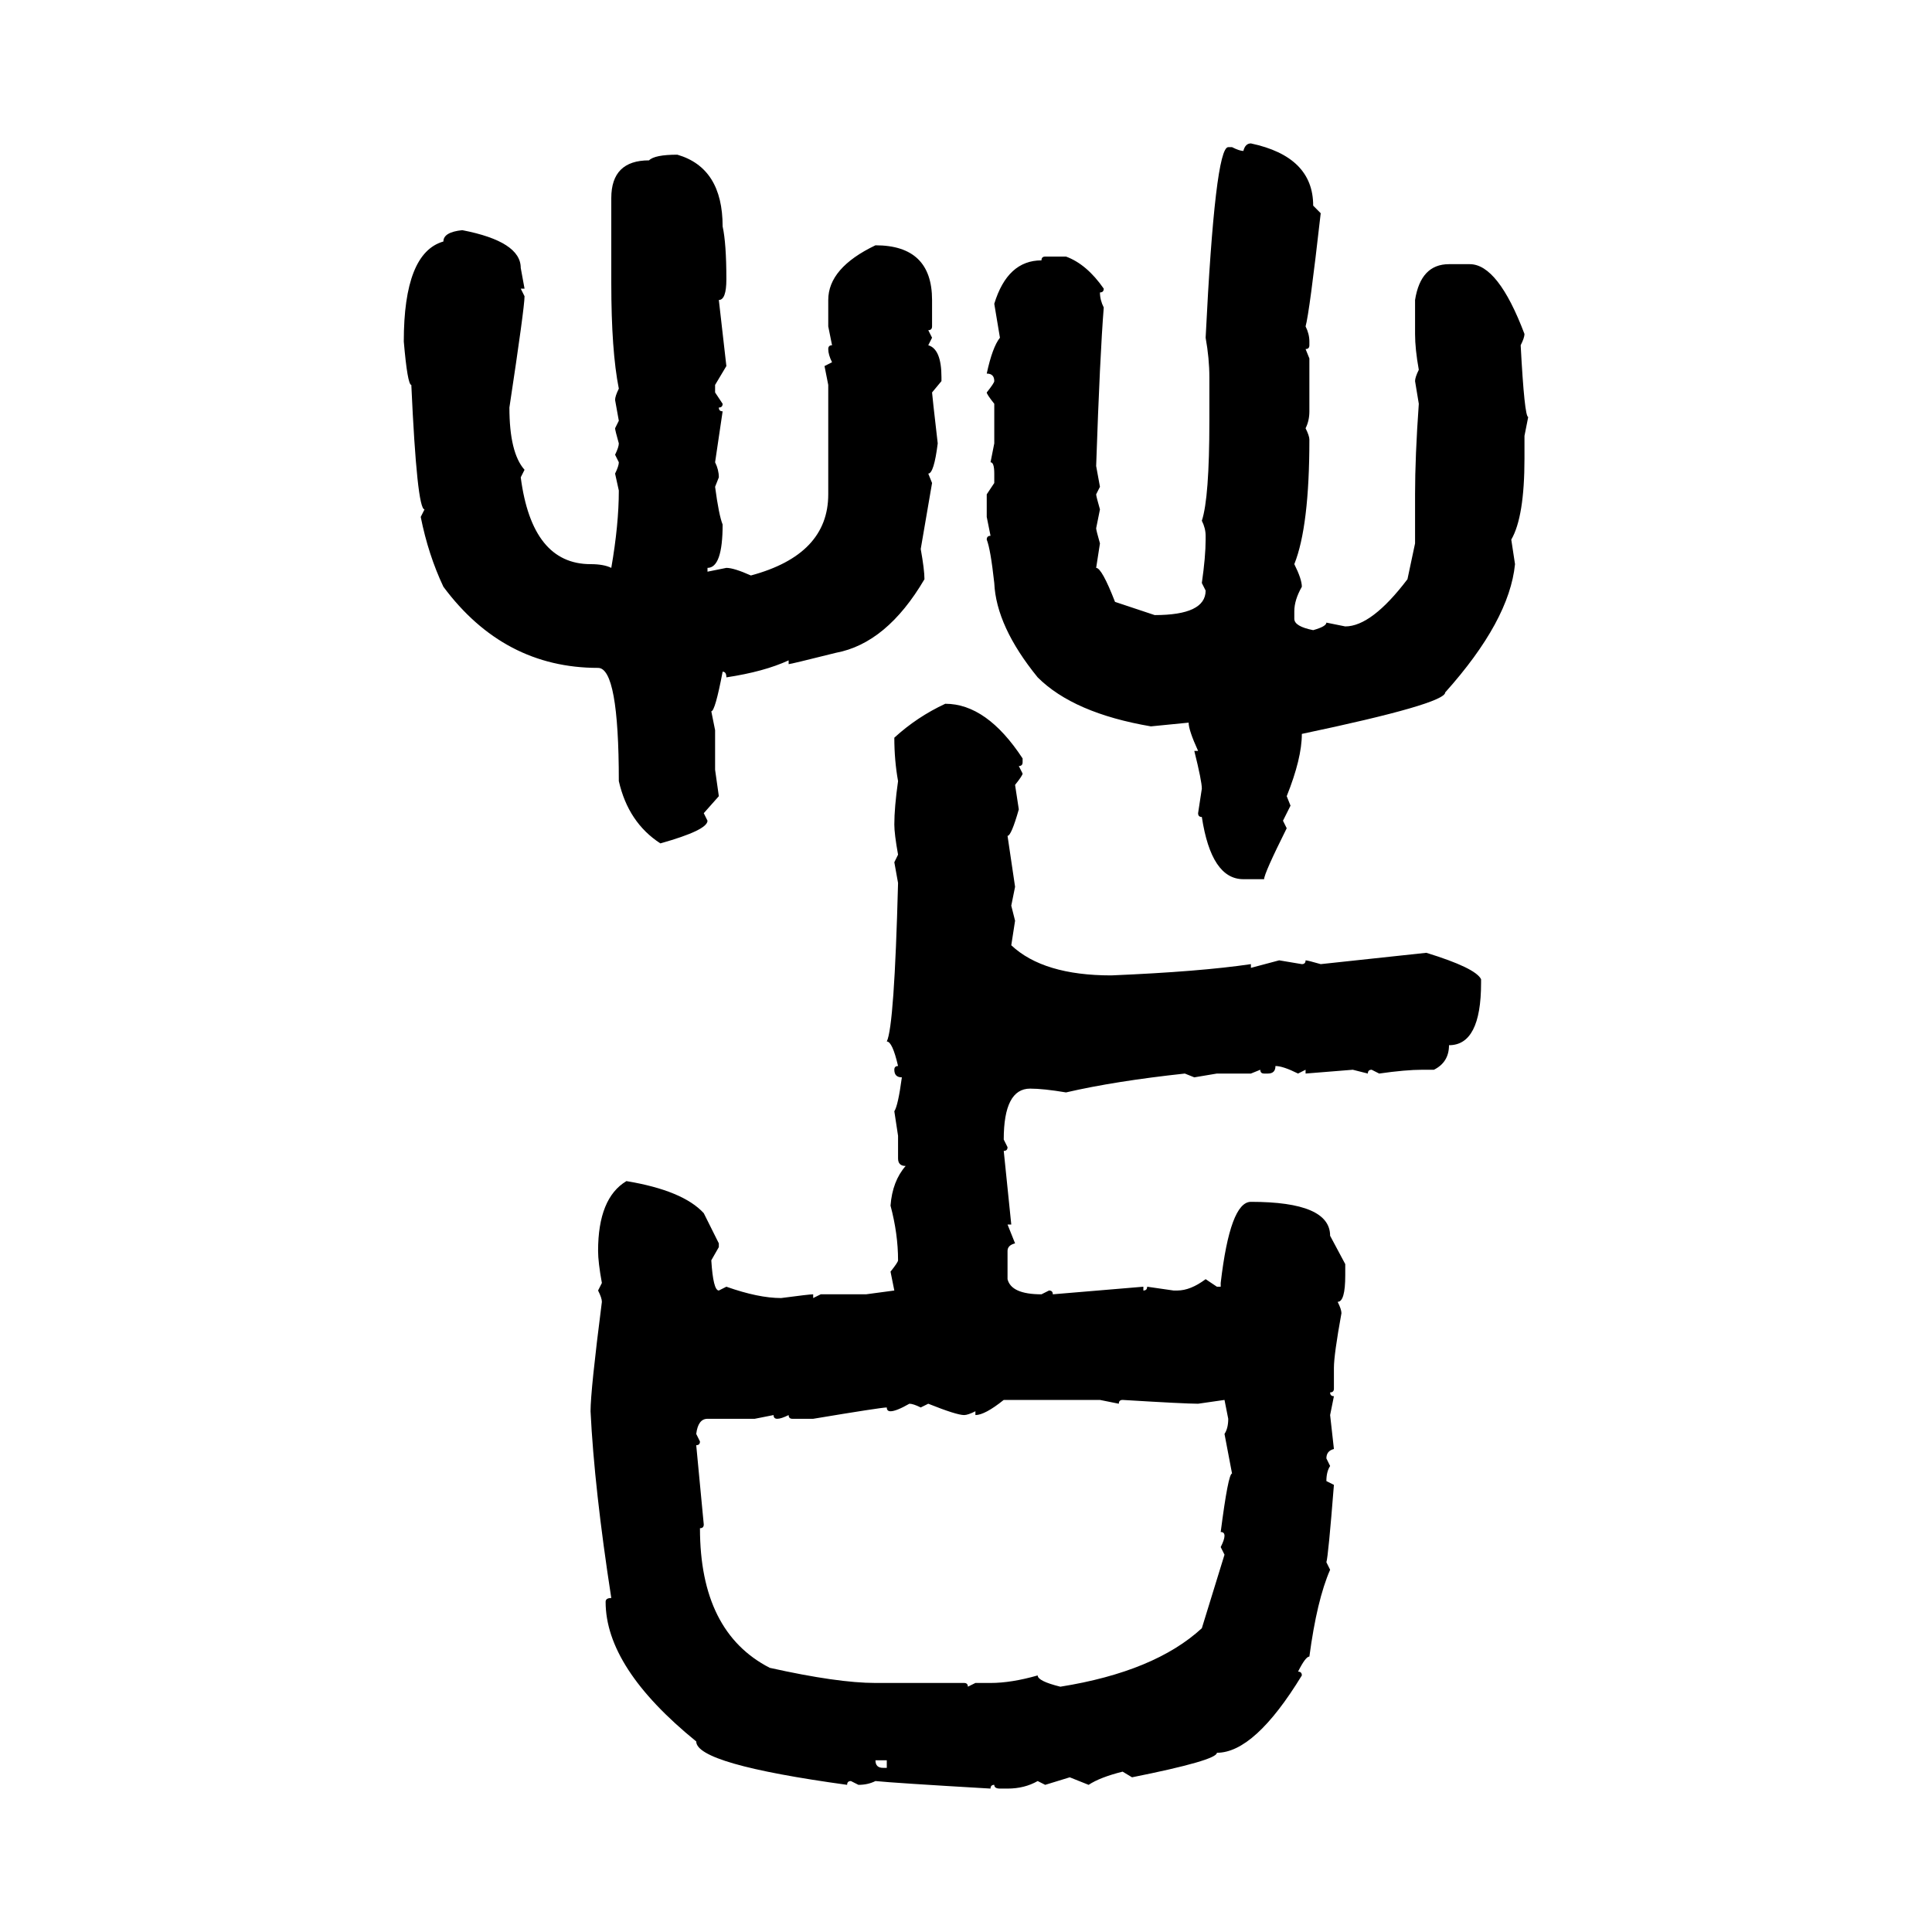 <svg xmlns="http://www.w3.org/2000/svg" xmlns:xlink="http://www.w3.org/1999/xlink" width="300" height="300"><path d="M194.24 22.27L194.24 22.27Q203.91 24.32 203.91 31.93L203.91 31.93L205.08 33.11Q203.32 48.63 202.73 50.68L202.73 50.68Q203.32 51.86 203.32 53.03L203.32 53.03L203.32 53.61Q203.32 54.20 202.73 54.20L202.73 54.20L203.32 55.66L203.32 63.87Q203.32 65.33 202.73 66.50L202.73 66.50Q203.32 67.68 203.32 68.26L203.32 68.26Q203.32 81.74 200.98 87.60L200.98 87.60Q202.15 89.94 202.15 91.11L202.15 91.11Q200.98 93.16 200.98 94.92L200.98 94.92L200.98 96.09Q200.98 97.27 203.91 97.85L203.91 97.85Q205.96 97.27 205.96 96.68L205.96 96.68L208.89 97.27Q212.99 97.27 218.55 89.94L218.55 89.94L219.73 84.38L219.73 76.76Q219.73 70.90 220.31 62.70L220.31 62.70L219.73 59.18Q219.73 58.59 220.31 57.42L220.31 57.42Q219.73 54.20 219.73 51.86L219.73 51.86L219.73 46.58Q220.61 41.02 225 41.02L225 41.02L228.22 41.02Q232.62 41.02 236.72 51.86L236.72 51.86Q236.72 52.44 236.13 53.61L236.13 53.61Q236.72 64.75 237.30 64.75L237.30 64.75L236.72 67.68L236.72 71.19Q236.72 80.27 234.67 83.79L234.67 83.79L235.25 87.60Q234.38 96.39 224.41 107.52L224.41 107.52Q224.41 109.28 202.15 113.96L202.15 113.96Q202.15 117.77 199.80 123.63L199.80 123.63L200.39 125.10L199.22 127.44L199.80 128.61Q196.29 135.64 196.29 136.52L196.29 136.52L193.07 136.52Q188.09 136.52 186.62 126.86L186.62 126.86Q186.04 126.86 186.04 126.27L186.04 126.27L186.62 122.46Q186.62 121.29 185.45 116.60L185.45 116.60L186.04 116.60Q184.57 113.38 184.57 112.21L184.57 112.21L178.71 112.79Q166.70 110.74 161.13 105.18L161.13 105.18Q154.69 97.27 154.39 90.53L154.39 90.53Q153.81 85.25 153.22 83.79L153.22 83.79Q153.22 83.20 153.81 83.20L153.81 83.20L153.22 80.27L153.22 76.76L154.39 75L154.39 73.54Q154.39 71.78 153.81 71.78L153.81 71.78L154.39 68.85L154.39 62.70Q153.22 61.23 153.22 60.94L153.22 60.94Q154.39 59.47 154.39 59.18L154.39 59.18Q154.39 58.01 153.22 58.01L153.22 58.01Q154.10 53.91 155.27 52.44L155.27 52.44L154.39 47.17Q156.45 40.43 161.72 40.43L161.72 40.43Q161.72 39.84 162.30 39.84L162.30 39.84L165.53 39.84Q168.75 41.02 171.39 44.82L171.39 44.82Q171.39 45.41 170.80 45.41L170.80 45.41Q170.80 46.58 171.39 47.75L171.39 47.75Q170.80 55.08 170.21 72.36L170.21 72.36L170.80 75.59L170.21 76.76Q170.21 77.05 170.80 79.10L170.80 79.10L170.21 82.03Q170.21 82.32 170.80 84.38L170.80 84.38L170.21 88.18Q171.09 88.18 173.14 93.46L173.14 93.46L179.30 95.51Q187.21 95.51 187.21 91.70L187.21 91.70L186.62 90.53Q187.21 86.43 187.21 83.79L187.21 83.79L187.21 83.20Q187.21 82.03 186.62 80.86L186.62 80.86Q187.79 77.34 187.79 65.33L187.79 65.33L187.79 58.59Q187.79 55.66 187.21 52.44L187.21 52.44Q188.67 22.85 190.72 22.85L190.72 22.85L191.31 22.85Q192.48 23.44 193.07 23.44L193.07 23.44Q193.36 22.27 194.24 22.27ZM105.18 24.02L105.18 24.02Q112.21 26.07 112.21 35.16L112.21 35.16Q112.79 37.79 112.79 43.36L112.79 43.36Q112.79 46.58 111.62 46.58L111.62 46.58L112.79 56.84L111.04 59.77L111.04 60.94L112.21 62.70Q112.21 63.28 111.62 63.28L111.62 63.28Q111.62 63.87 112.21 63.87L112.21 63.87L111.04 71.78Q111.62 72.95 111.62 74.12L111.62 74.12L111.04 75.59Q111.62 79.98 112.21 81.45L112.21 81.45Q112.21 88.18 109.86 88.18L109.86 88.18L109.86 88.77L112.79 88.18Q113.96 88.18 116.60 89.36L116.60 89.36Q128.61 86.13 128.61 76.76L128.61 76.76L128.61 59.77L128.03 56.84L129.20 56.25Q128.61 55.08 128.61 54.20L128.61 54.20Q128.61 53.61 129.20 53.61L129.20 53.61L128.61 50.68L128.61 46.58Q128.61 41.60 135.94 38.09L135.94 38.09Q144.73 38.09 144.73 46.58L144.73 46.58L144.73 50.68Q144.73 51.27 144.14 51.27L144.14 51.27L144.73 52.44L144.14 53.61Q146.19 54.20 146.19 58.59L146.19 58.59L146.19 59.18L144.73 60.94Q144.73 61.23 145.61 68.85L145.61 68.85Q145.02 73.54 144.14 73.54L144.14 73.54L144.73 75L142.97 85.25Q143.55 88.48 143.55 89.94L143.55 89.94Q137.70 99.90 129.79 101.37L129.79 101.37Q122.75 103.13 122.46 103.13L122.46 103.13L122.46 102.54Q118.65 104.30 112.79 105.18L112.79 105.18Q112.79 104.30 112.21 104.30L112.21 104.30Q111.04 110.45 110.45 110.45L110.45 110.45L111.04 113.38L111.04 119.53L111.62 123.63L109.28 126.27L109.86 127.44Q109.86 128.91 102.54 130.96L102.54 130.96Q97.56 127.73 96.09 121.29L96.09 121.29Q96.09 103.71 92.87 103.71L92.87 103.71Q78.22 103.71 68.85 91.11L68.85 91.11Q66.50 86.13 65.33 80.27L65.33 80.27L65.92 79.10Q64.75 79.10 63.87 59.77L63.87 59.77Q63.28 59.77 62.70 53.03L62.70 53.03Q62.70 39.26 68.85 37.50L68.85 37.50Q68.85 36.04 71.78 35.74L71.78 35.74Q80.86 37.50 80.86 41.60L80.86 41.60L81.45 44.82L80.86 44.82L81.45 46.00Q81.45 47.75 79.10 63.28L79.10 63.28Q79.10 70.31 81.45 72.95L81.45 72.95L80.86 74.12Q82.62 87.60 91.70 87.60L91.70 87.60Q93.75 87.60 94.92 88.18L94.92 88.18Q96.09 81.45 96.09 76.17L96.09 76.17L95.51 73.54Q96.09 72.36 96.09 71.78L96.09 71.78L95.51 70.61Q96.09 69.43 96.09 68.85L96.09 68.85Q95.51 66.80 95.51 66.50L95.51 66.50L96.09 65.33L95.51 62.11Q95.51 61.52 96.09 60.35L96.09 60.35Q94.92 54.49 94.92 43.95L94.92 43.95L94.92 30.76Q94.92 24.90 100.78 24.90L100.78 24.90Q101.66 24.02 105.18 24.02ZM146.78 109.28L146.78 109.28Q153.22 109.28 158.79 117.77L158.79 117.77L158.79 118.36Q158.79 118.95 158.20 118.95L158.20 118.95L158.79 120.12Q158.79 120.41 157.62 121.88L157.62 121.88L158.20 125.68Q157.03 129.79 156.45 129.79L156.45 129.79L157.62 137.70L157.03 140.63L157.62 142.97L157.03 146.78Q162.01 151.46 172.56 151.46L172.56 151.46Q186.33 150.88 194.24 149.71L194.24 149.71L194.24 150.29L198.63 149.12L202.15 149.71Q202.73 149.71 202.73 149.12L202.73 149.12Q203.03 149.12 205.08 149.71L205.08 149.71L221.48 147.95Q229.10 150.29 229.98 152.05L229.98 152.05L229.98 152.64Q229.98 162.30 225 162.30L225 162.30Q225 164.94 222.66 166.11L222.66 166.11L220.90 166.11Q218.26 166.11 214.16 166.70L214.16 166.70L212.99 166.11Q212.40 166.11 212.40 166.70L212.40 166.70L210.06 166.11L202.73 166.70L202.73 166.11L201.56 166.70Q199.22 165.53 198.05 165.53L198.05 165.53Q198.05 166.70 196.88 166.70L196.88 166.70L196.29 166.70Q195.70 166.70 195.70 166.11L195.70 166.11L194.24 166.70L188.96 166.70L185.45 167.29L183.98 166.70Q173.14 167.87 165.53 169.63L165.53 169.63Q162.01 169.04 159.96 169.04L159.96 169.04Q155.86 169.04 155.86 176.95L155.86 176.95L156.45 178.13Q156.45 178.71 155.86 178.71L155.86 178.71L157.03 190.14L156.45 190.14L157.62 193.07Q156.45 193.36 156.45 194.24L156.45 194.24L156.45 198.63Q157.03 200.98 161.72 200.98L161.72 200.98L162.89 200.39Q163.48 200.39 163.48 200.98L163.48 200.98L177.54 199.80L177.54 200.39Q178.13 200.39 178.13 199.80L178.13 199.80L182.23 200.39L182.81 200.39Q184.86 200.39 187.21 198.63L187.21 198.63L188.96 199.80L189.55 199.80L189.55 199.22Q191.02 186.62 194.24 186.62L194.24 186.62Q206.54 186.62 206.54 191.89L206.54 191.89L208.89 196.29L208.89 198.05Q208.89 202.15 207.71 202.15L207.71 202.15Q208.30 203.32 208.30 203.91L208.30 203.91Q207.13 210.35 207.13 212.40L207.13 212.40L207.13 215.63Q207.13 216.21 206.54 216.21L206.54 216.21Q206.54 216.80 207.13 216.80L207.13 216.80L206.54 219.73L207.13 225Q205.96 225.29 205.96 226.46L205.96 226.46L206.54 227.64Q205.96 228.52 205.96 229.98L205.96 229.98L207.13 230.57Q206.25 241.70 205.96 242.58L205.96 242.58L206.54 243.75Q204.49 248.44 203.32 257.23L203.32 257.23Q202.73 257.23 201.56 259.57L201.56 259.57Q202.15 259.57 202.15 260.16L202.15 260.16Q194.82 272.17 188.96 272.17L188.96 272.17Q188.96 273.34 175.78 275.98L175.78 275.98L174.32 275.10Q170.80 275.98 169.04 277.15L169.04 277.15L166.11 275.98L162.30 277.15L161.13 276.56Q159.08 277.73 156.45 277.73L156.45 277.73L155.27 277.73Q154.39 277.73 154.39 277.15L154.39 277.15Q153.81 277.15 153.81 277.73L153.81 277.73Q138.87 276.86 135.94 276.56L135.94 276.56Q134.77 277.15 133.30 277.15L133.30 277.15L132.13 276.56Q131.54 276.56 131.54 277.15L131.54 277.15Q108.11 273.93 108.11 270.41L108.11 270.41Q94.04 258.98 94.04 248.73L94.04 248.73Q94.04 248.14 94.92 248.14L94.92 248.14Q92.29 231.15 91.70 219.14L91.70 219.14Q91.70 215.92 93.46 202.15L93.46 202.15Q93.46 201.56 92.87 200.39L92.87 200.39L93.46 199.22Q92.87 196.00 92.87 194.24L92.87 194.24Q92.87 186.04 97.27 183.40L97.27 183.40Q106.05 184.86 109.28 188.38L109.28 188.38L111.62 193.07L111.62 193.65L110.45 195.70Q110.74 200.39 111.62 200.39L111.62 200.39L112.79 199.80Q117.77 201.56 121.29 201.56L121.29 201.56Q125.68 200.98 126.27 200.98L126.27 200.98L126.27 201.56L127.44 200.98L134.47 200.98L138.87 200.39L138.28 197.46Q139.45 196.00 139.45 195.70L139.45 195.70Q139.45 191.60 138.28 187.21L138.28 187.21Q138.57 183.40 140.63 181.05L140.63 181.05Q139.45 181.05 139.45 179.88L139.45 179.88L139.45 176.37L138.87 172.56Q139.45 171.68 140.04 167.29L140.04 167.29Q138.87 167.29 138.87 166.11L138.87 166.11Q138.87 165.53 139.45 165.53L139.45 165.53Q138.57 161.72 137.70 161.72L137.70 161.72Q138.87 159.38 139.45 137.11L139.45 137.11L138.87 133.89L139.45 132.71Q138.87 129.49 138.87 128.03L138.87 128.03Q138.87 125.39 139.45 121.29L139.45 121.29Q138.87 118.07 138.87 114.55L138.87 114.55Q142.38 111.33 146.78 109.28ZM151.46 219.73L151.46 219.73L151.46 219.14Q150.29 219.73 149.71 219.73L149.71 219.73Q148.54 219.73 144.14 217.97L144.14 217.97L142.97 218.55Q141.80 217.97 141.21 217.97L141.21 217.97Q139.16 219.14 138.28 219.14L138.28 219.14Q137.70 219.14 137.70 218.55L137.70 218.55Q136.82 218.55 126.27 220.31L126.27 220.31L123.05 220.31Q122.46 220.31 122.46 219.73L122.46 219.73Q121.29 220.31 120.70 220.31L120.70 220.31Q120.12 220.31 120.12 219.73L120.12 219.73L117.19 220.31L109.86 220.31Q108.40 220.31 108.11 222.66L108.11 222.66L108.69 223.83Q108.69 224.41 108.11 224.41L108.11 224.41L109.28 236.72Q109.28 237.30 108.69 237.30L108.69 237.30Q108.69 253.42 119.53 258.98L119.53 258.98Q130.08 261.33 135.94 261.33L135.94 261.33L149.71 261.33Q150.29 261.33 150.29 261.91L150.29 261.91L151.46 261.33L153.81 261.33Q157.03 261.33 161.13 260.16L161.13 260.16Q161.13 261.04 164.65 261.91L164.65 261.91Q179.30 259.57 186.62 252.83L186.62 252.83L190.14 241.41L189.55 240.23Q190.14 239.06 190.14 238.48L190.14 238.48Q190.14 237.89 189.55 237.89L189.55 237.89Q190.72 228.81 191.31 228.81L191.31 228.81L190.14 222.66Q190.72 221.78 190.72 220.31L190.72 220.31L190.14 217.38L186.04 217.97Q183.98 217.97 174.32 217.38L174.32 217.38Q173.73 217.38 173.73 217.97L173.73 217.97L170.80 217.38L155.86 217.38Q152.93 219.73 151.46 219.73ZM137.70 273.34L135.94 273.34Q135.94 274.51 137.11 274.51L137.11 274.51L137.70 274.51L137.70 273.34Z"/></svg>